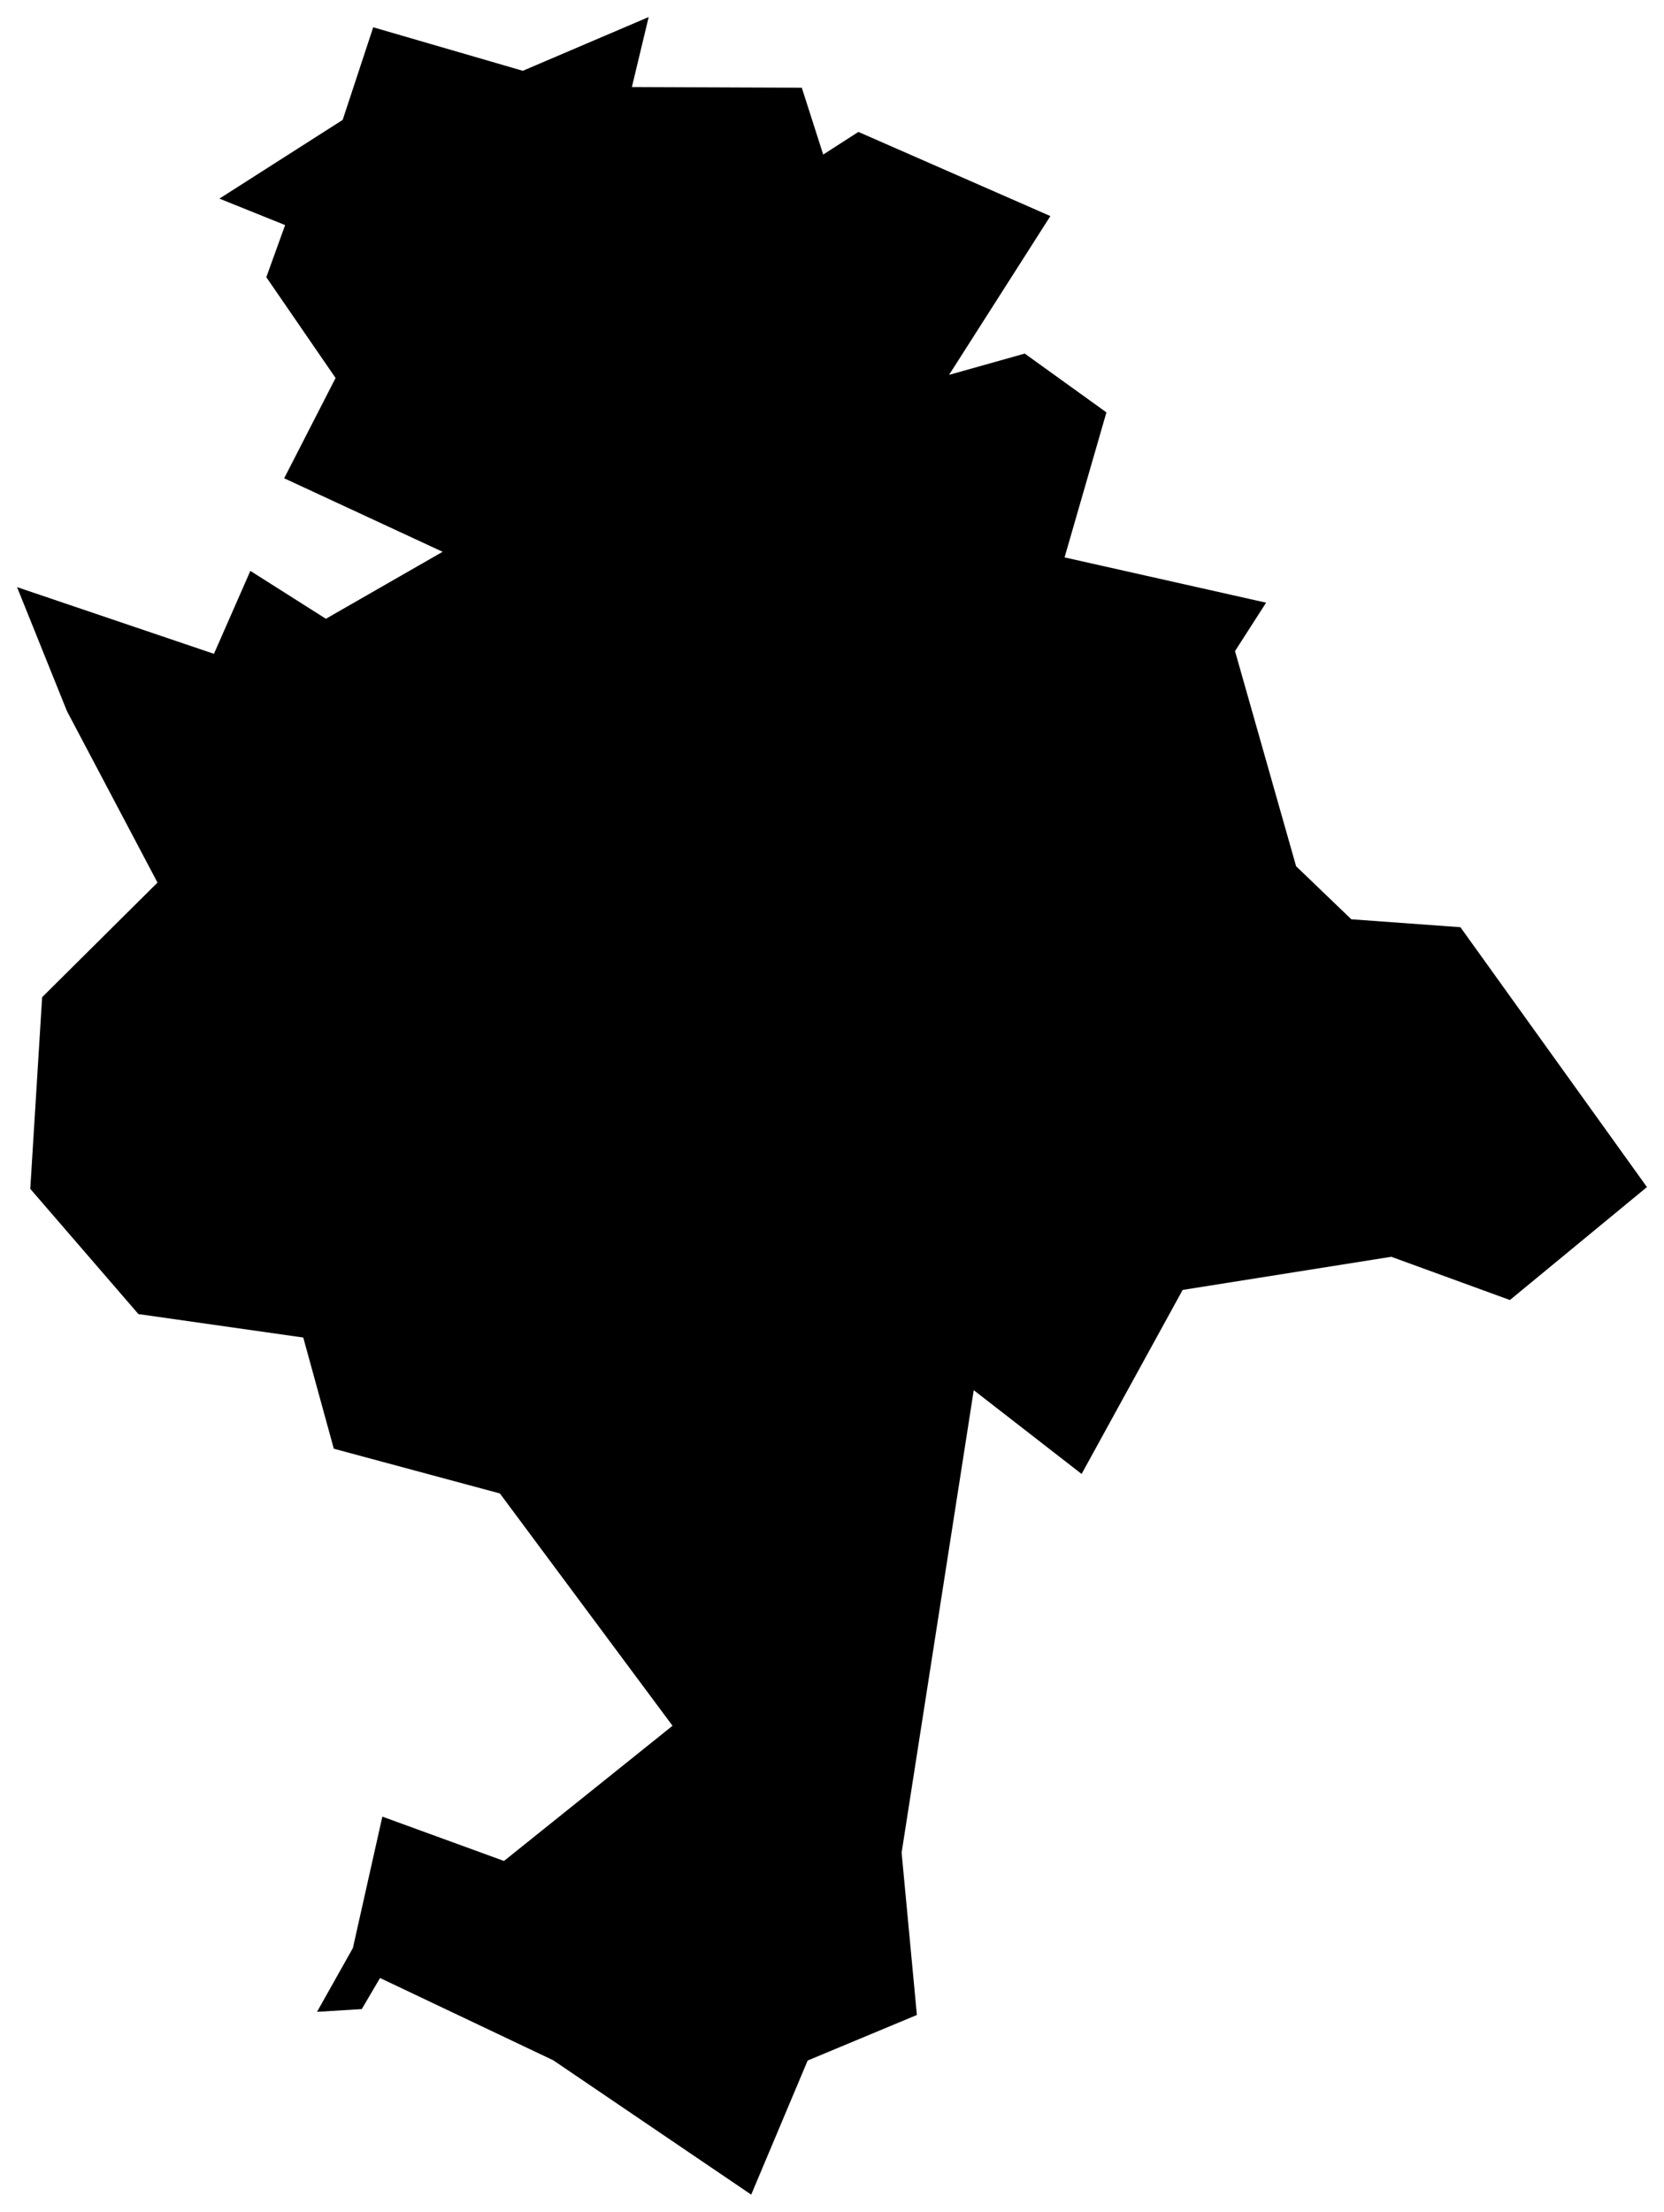 <svg version="1.1" baseProfile="tiny" id="svg2" x="0px" y="0px" width="12.203px" height="16.213px" viewBox="0 0 12.203 16.213" overflow="scroll" xml:space="preserve" xmlns="http://www.w3.org/2000/svg">

<g id="E06000018" transform="translate(-531.516,-735.299)">
	<polygon id="polygon5" fill="#000000" stroke-width="0.25" stroke-miterlimit="10" points="540.189,744.755    539.448,746.104 538.657,745.49 538.128,748.88 538.24,750.07 537.439,750.404 537.025,751.387 535.573,750.402 534.303,749.799    534.169,750.027 533.841,750.047 534.104,749.579 534.32,748.616 535.212,748.941 536.448,747.95 535.182,746.247 533.964,745.919    533.74,745.104 532.531,744.932 531.738,744.014 531.825,742.609 532.671,741.769 532.007,740.512 531.641,739.603    533.085,740.092 533.352,739.484 533.906,739.835 534.762,739.344 533.6,738.805 533.977,738.07 533.469,737.331 533.607,736.949    533.125,736.755 534.029,736.178 534.253,735.499 535.35,735.818 536.273,735.424 536.15,735.937 537.396,735.942 537.553,736.432    537.811,736.266 539.219,736.883 538.476,738.047 539.031,737.891 539.63,738.322 539.323,739.385 540.801,739.717    540.573,740.072 541.021,741.649 541.426,742.038 542.226,742.096 543.594,744.001 542.589,744.829 541.719,744.512  " />
</g>
</svg>